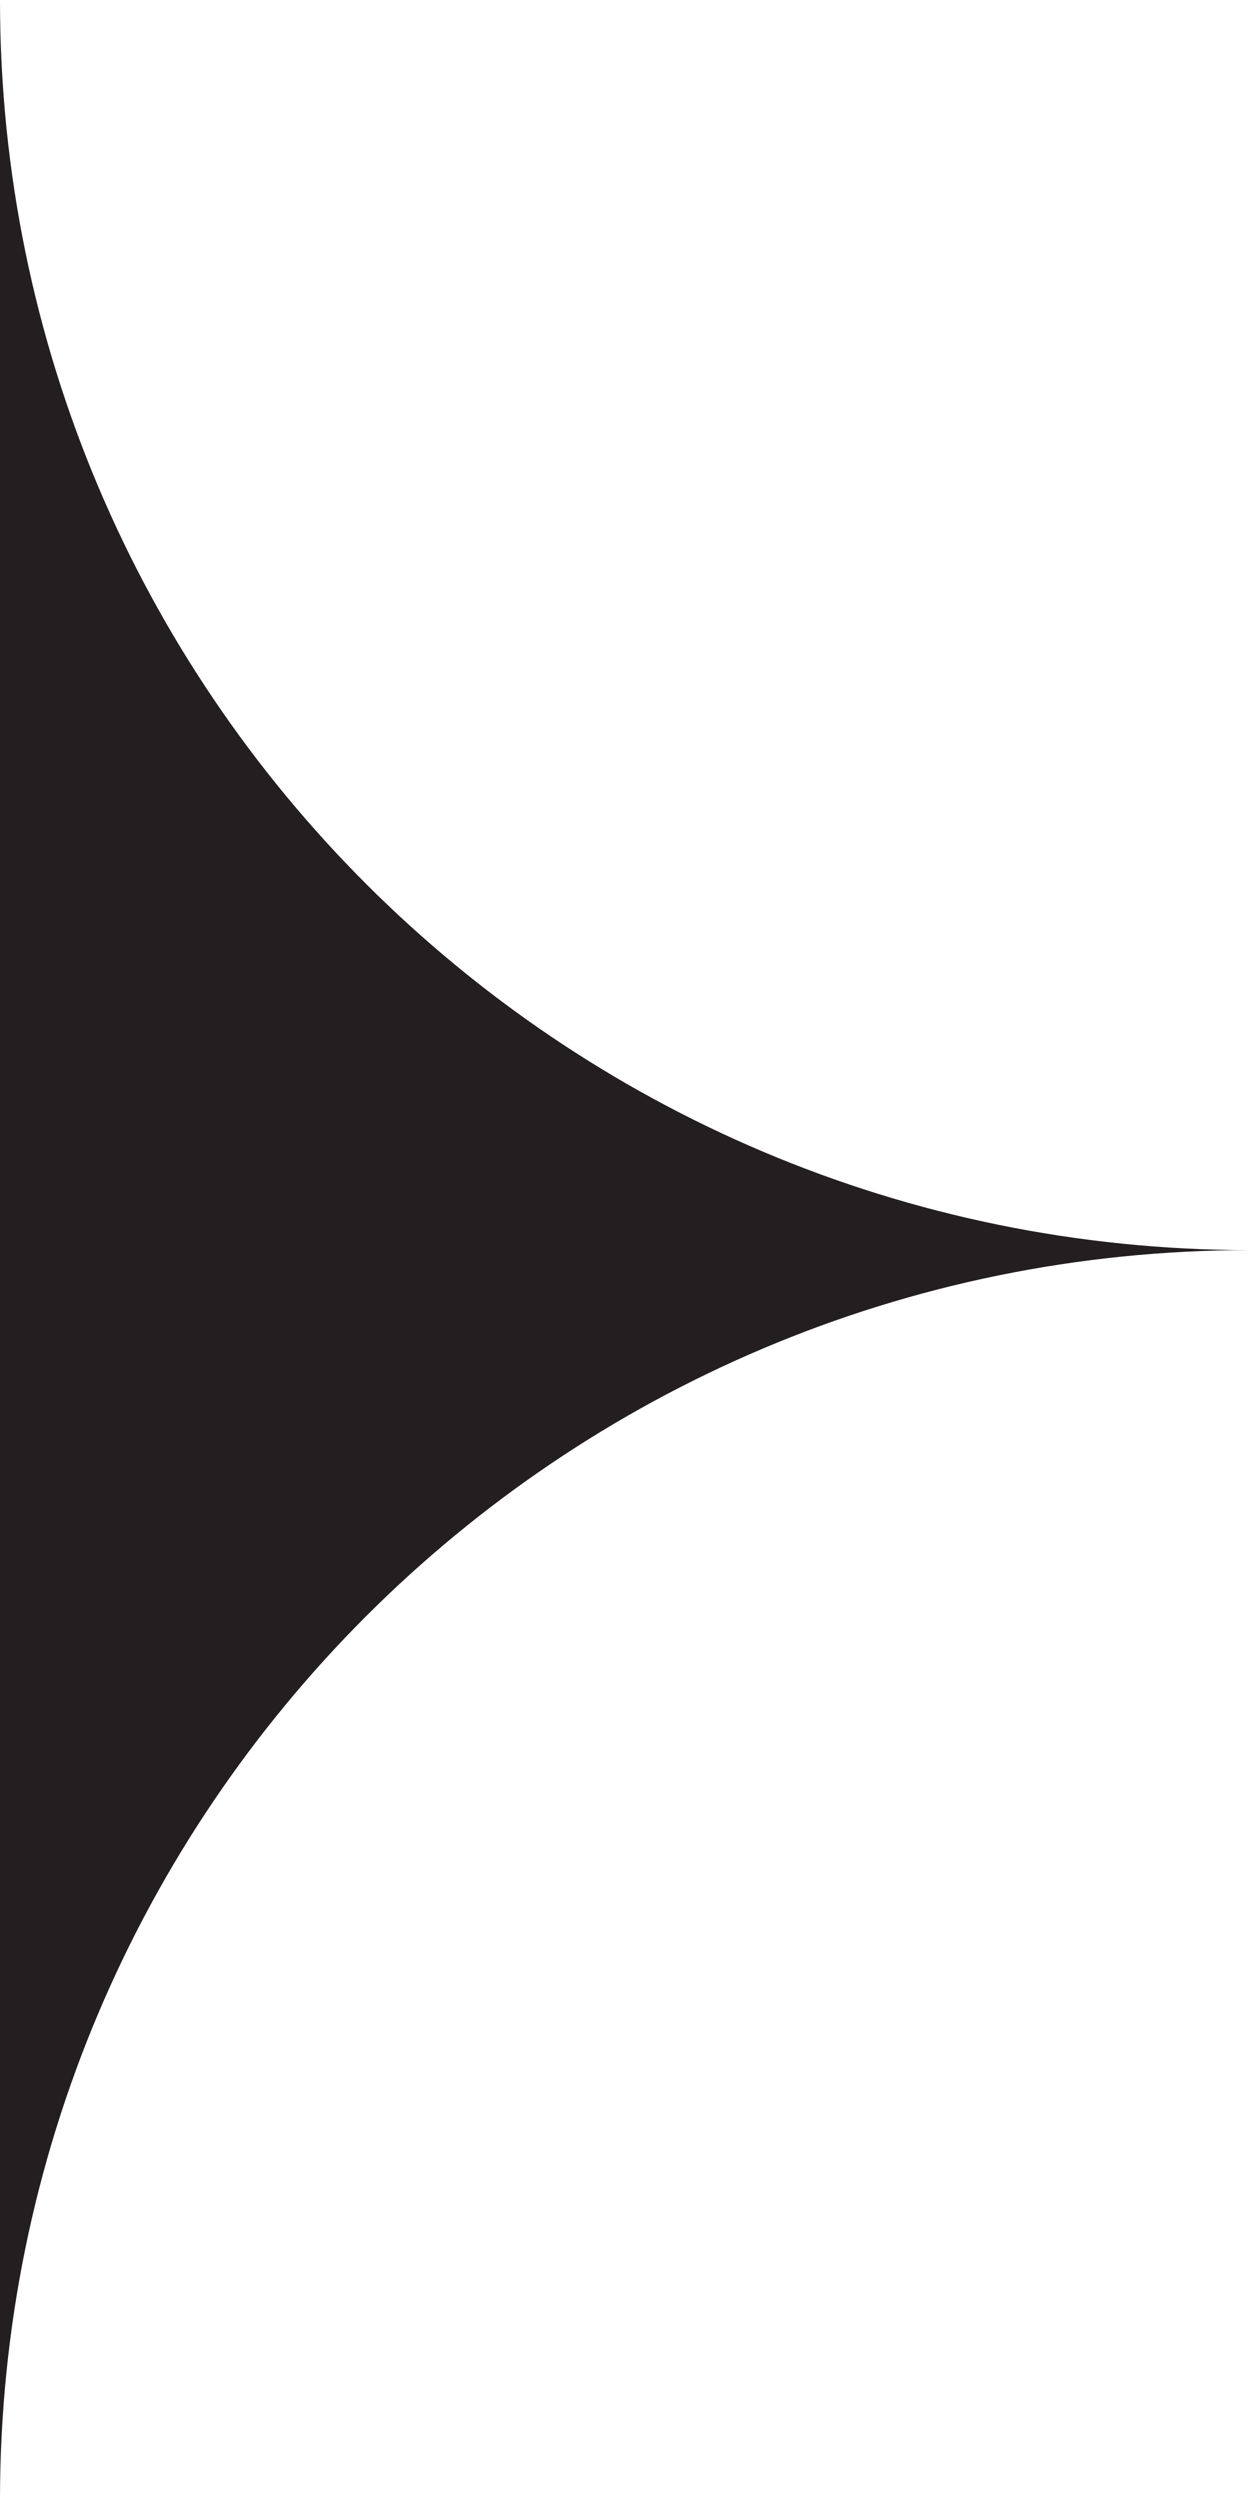 <svg enable-background="new 13.292 2.375 11.314 22.63" height="22.63" viewBox="13.292 2.375 11.314 22.63" width="11.314" xmlns="http://www.w3.org/2000/svg"><path d="m13.292 2.375v11.315 11.314c0-6.25 5.066-11.314 11.314-11.314-6.248 0-11.314-5.066-11.314-11.315" fill="#231f20"/></svg>